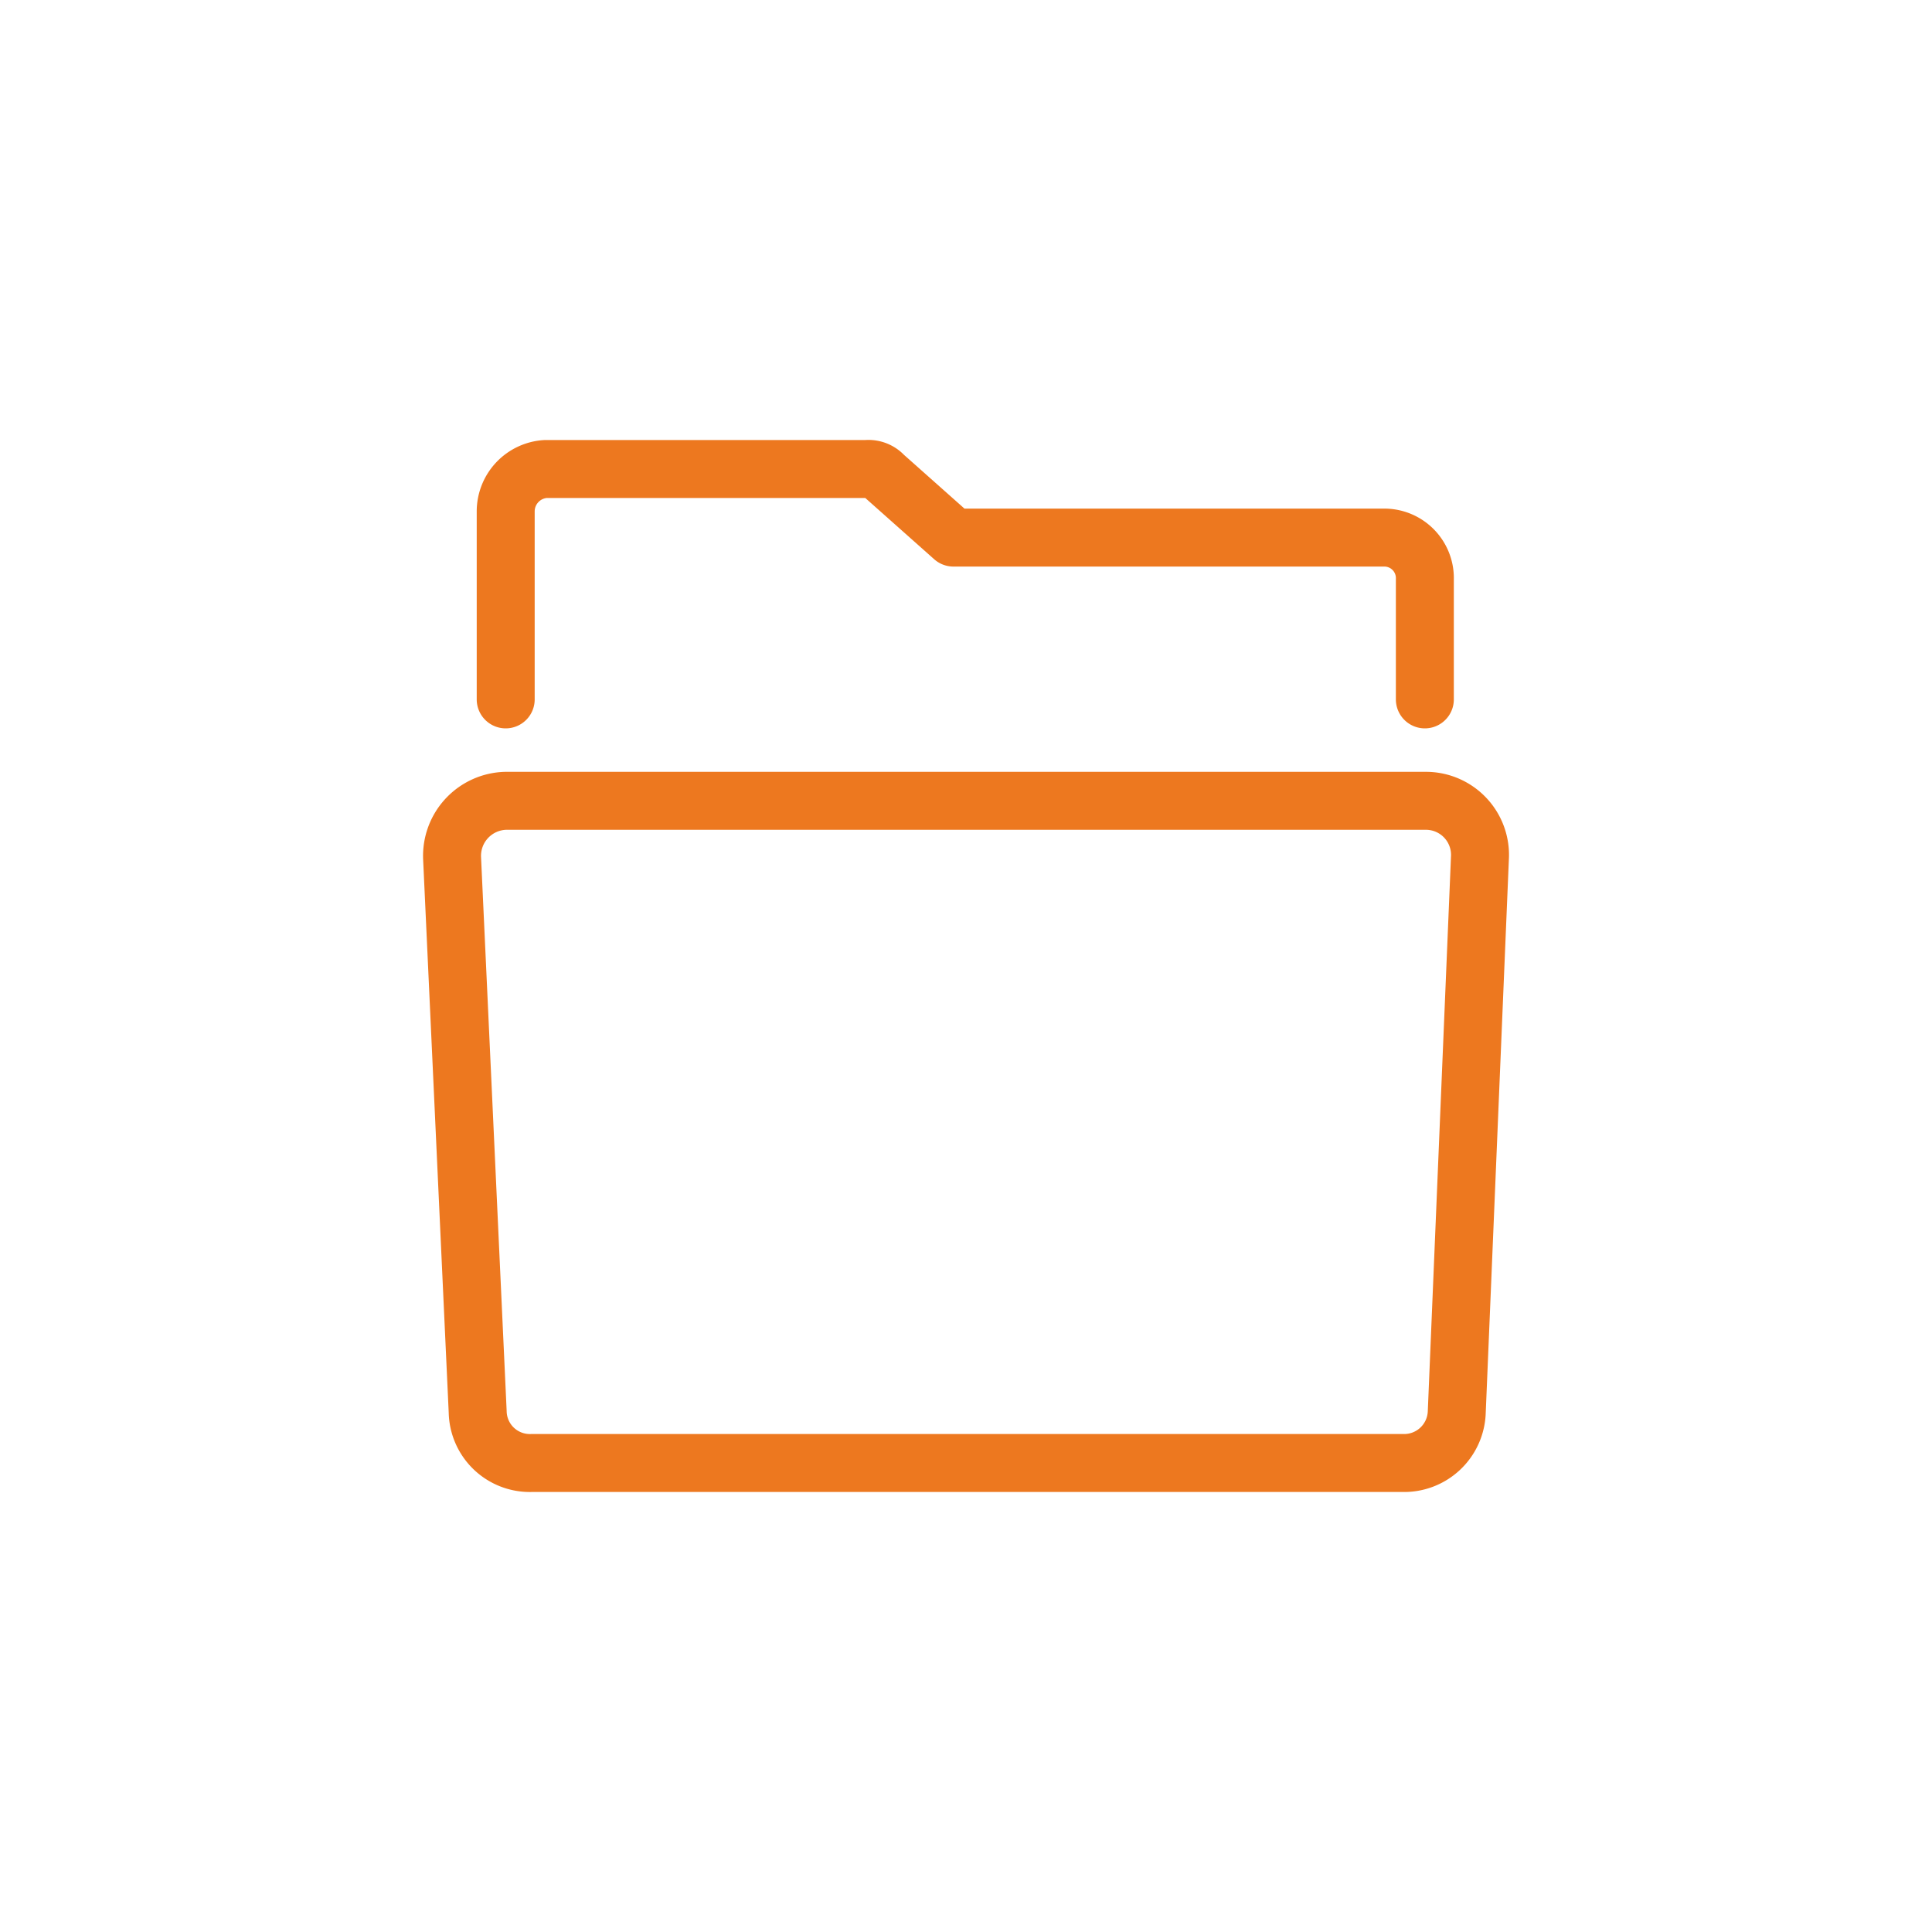 <svg data-name="Laag 1" xmlns="http://www.w3.org/2000/svg" viewBox="0 0 40 40">
  <path d="M29.05 30.29H11a1.08 1.08 0 0 1-1.11-1.06l-.53-11.46a1.14 1.14 0 0 1 1.11-1.19h19.06a1.12 1.12 0 0 1 1.11 1.19l-.48 11.48a1.09 1.09 0 0 1-1.11 1.04M10.47 14.48v-3.9a.88.88 0 0 1 .83-.87h6.64a.43.43 0 0 1 .36.14l1.44 1.28h8.93a.84.84 0 0 1 .83.87v2.48" style="fill:none;stroke:#ed781f;stroke-linecap:round;stroke-linejoin:round;stroke-width:1.2px"/>
</svg>

